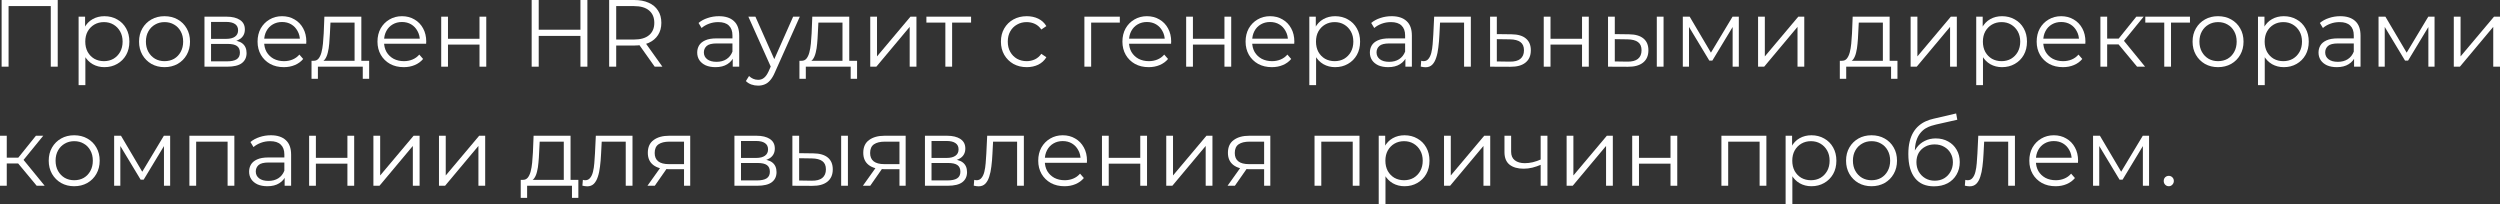 <?xml version="1.0" encoding="UTF-8"?> <svg xmlns="http://www.w3.org/2000/svg" viewBox="0 0 419.916 34.304" fill="none"><rect x="0" y="0" width="419.916" height="34.304" fill="#333333" stroke="none"/><path d="M364.282 31.28C364.047 31.28 363.845 31.195 363.675 31.024C363.515 30.854 363.435 30.645 363.435 30.4C363.435 30.144 363.515 29.936 363.675 29.776C363.845 29.616 364.047 29.536 364.282 29.536C364.517 29.536 364.715 29.616 364.875 29.776C365.045 29.936 365.132 30.144 365.132 30.4C365.132 30.645 365.045 30.854 364.875 31.024C364.715 31.195 364.517 31.28 364.282 31.28Z" fill="white"></path><path d="M351.562 31.2V22.8H352.715L356.524 29.248H356.041L359.916 22.8H360.97V31.2H359.931V24.096L360.138 24.192L356.524 30.176H356.011L352.362 24.128L352.602 24.08V31.2H351.562Z" fill="white"></path><path d="M345.271 31.28C344.396 31.28 343.629 31.098 342.969 30.736C342.307 30.362 341.789 29.856 341.417 29.216C341.042 28.565 340.857 27.824 340.857 26.992C340.857 26.16 341.032 25.424 341.384 24.784C341.747 24.144 342.237 23.642 342.857 23.28C343.486 22.906 344.189 22.72 344.969 22.72C345.759 22.72 346.456 22.901 347.063 23.264C347.683 23.616 348.168 24.117 348.52 24.768C348.873 25.408 349.048 26.149 349.048 26.992C349.048 27.045 349.043 27.104 349.033 27.168C349.033 27.221 349.033 27.28 349.033 27.344H341.719V26.496H348.423L347.976 26.832C347.976 26.224 347.843 25.685 347.576 25.216C347.321 24.736 346.968 24.362 346.521 24.096C346.071 23.829 345.554 23.696 344.969 23.696C344.391 23.696 343.874 23.829 343.416 24.096C342.957 24.362 342.599 24.736 342.344 25.216C342.089 25.696 341.959 26.245 341.959 26.864V27.04C341.959 27.68 342.099 28.245 342.377 28.736C342.664 29.216 343.059 29.594 343.559 29.872C344.071 30.138 344.654 30.272 345.304 30.272C345.816 30.272 346.291 30.181 346.728 30C347.176 29.818 347.561 29.541 347.881 29.168L348.52 29.904C348.148 30.352 347.678 30.693 347.113 30.928C346.558 31.163 345.943 31.28 345.271 31.28Z" fill="white"></path><path d="M330.027 31.184L330.107 30.208C330.182 30.218 330.252 30.234 330.314 30.256C330.389 30.266 330.454 30.272 330.507 30.272C330.849 30.272 331.119 30.144 331.321 29.888C331.536 29.632 331.696 29.29 331.801 28.864C331.909 28.437 331.984 27.957 332.026 27.424C332.069 26.88 332.106 26.336 332.139 25.792L332.284 22.8H338.442V31.2H337.308V23.456L337.595 23.792H333.019L333.291 23.44L333.164 25.872C333.131 26.597 333.071 27.291 332.986 27.952C332.911 28.613 332.789 29.194 332.619 29.696C332.459 30.197 332.234 30.592 331.946 30.88C331.659 31.157 331.291 31.296 330.841 31.296C330.714 31.296 330.582 31.285 330.442 31.264C330.314 31.243 330.177 31.216 330.027 31.184Z" fill="white"></path><path d="M324.838 31.296C324.155 31.296 323.548 31.184 323.016 30.96C322.493 30.736 322.043 30.394 321.671 29.936C321.298 29.477 321.016 28.912 320.823 28.24C320.631 27.557 320.536 26.768 320.536 25.872C320.536 25.072 320.609 24.373 320.759 23.776C320.908 23.168 321.116 22.645 321.383 22.208C321.648 21.77 321.958 21.402 322.311 21.104C322.673 20.794 323.063 20.549 323.478 20.368C323.905 20.176 324.343 20.032 324.79 19.936L328.567 19.056L328.759 20.112L325.208 20.912C324.983 20.965 324.71 21.04 324.39 21.136C324.08 21.232 323.76 21.376 323.43 21.568C323.111 21.76 322.813 22.026 322.536 22.368C322.258 22.709 322.033 23.152 321.863 23.696C321.703 24.229 321.623 24.896 321.623 25.696C321.623 25.866 321.628 26.005 321.638 26.112C321.648 26.208 321.661 26.314 321.671 26.432C321.693 26.538 321.708 26.698 321.718 26.912L321.223 26.496C321.341 25.845 321.581 25.28 321.943 24.8C322.306 24.309 322.758 23.93 323.303 23.664C323.858 23.386 324.47 23.248 325.143 23.248C325.922 23.248 326.615 23.418 327.222 23.76C327.83 24.09 328.305 24.554 328.647 25.152C328.999 25.749 329.174 26.442 329.174 27.232C329.174 28.01 328.994 28.709 328.632 29.328C328.28 29.946 327.777 30.432 327.127 30.784C326.477 31.125 325.713 31.296 324.838 31.296ZM324.968 30.352C325.565 30.352 326.092 30.218 326.55 29.952C327.01 29.674 327.367 29.301 327.622 28.832C327.89 28.362 328.022 27.834 328.022 27.248C328.022 26.672 327.89 26.16 327.622 25.712C327.367 25.264 327.01 24.912 326.55 24.656C326.092 24.389 325.56 24.256 324.95 24.256C324.353 24.256 323.825 24.384 323.368 24.64C322.908 24.885 322.546 25.232 322.278 25.68C322.023 26.128 321.896 26.645 321.896 27.232C321.896 27.818 322.023 28.346 322.278 28.816C322.546 29.285 322.908 29.658 323.368 29.936C323.835 30.213 324.37 30.352 324.968 30.352Z" fill="white"></path><path d="M314.347 31.28C313.537 31.28 312.805 31.098 312.155 30.736C311.515 30.362 311.008 29.856 310.636 29.216C310.261 28.565 310.076 27.824 310.076 26.992C310.076 26.149 310.261 25.408 310.636 24.768C311.008 24.128 311.515 23.626 312.155 23.264C312.795 22.901 313.525 22.72 314.347 22.72C315.18 22.72 315.914 22.901 316.554 23.264C317.207 23.626 317.712 24.128 318.074 24.768C318.449 25.408 318.634 26.149 318.634 26.992C318.634 27.824 318.449 28.565 318.074 29.216C317.712 29.856 317.207 30.362 316.554 30.736C315.904 31.098 315.167 31.28 314.347 31.28ZM314.347 30.272C314.955 30.272 315.495 30.138 315.962 29.872C316.432 29.594 316.799 29.21 317.067 28.72C317.344 28.218 317.482 27.642 317.482 26.992C317.482 26.33 317.344 25.754 317.067 25.264C316.799 24.773 316.432 24.394 315.962 24.128C315.495 23.85 314.96 23.712 314.362 23.712C313.765 23.712 313.233 23.85 312.763 24.128C312.293 24.394 311.92 24.773 311.643 25.264C311.365 25.754 311.228 26.33 311.228 26.992C311.228 27.642 311.365 28.218 311.643 28.72C311.92 29.21 312.293 29.594 312.763 29.872C313.233 30.138 313.76 30.272 314.347 30.272Z" fill="white"></path><path d="M304.257 31.28C303.532 31.28 302.877 31.114 302.29 30.784C301.702 30.442 301.235 29.957 300.882 29.328C300.54 28.688 300.37 27.909 300.37 26.992C300.37 26.074 300.54 25.301 300.882 24.672C301.222 24.032 301.687 23.546 302.275 23.216C302.86 22.885 303.522 22.72 304.257 22.72C305.059 22.72 305.772 22.901 306.401 23.264C307.041 23.616 307.544 24.117 307.906 24.768C308.269 25.408 308.451 26.149 308.451 26.992C308.451 27.845 308.269 28.592 307.906 29.232C307.544 29.872 307.041 30.373 306.401 30.736C305.772 31.098 305.059 31.28 304.257 31.28ZM299.923 34.304V22.8H301.01V25.328L300.897 27.008L301.057 28.704V34.304H299.923ZM304.177 30.272C304.774 30.272 305.309 30.138 305.779 29.872C306.246 29.594 306.621 29.21 306.899 28.72C307.176 28.218 307.314 27.642 307.314 26.992C307.314 26.341 307.176 25.77 306.899 25.28C306.621 24.789 306.246 24.405 305.779 24.128C305.309 23.85 304.774 23.712 304.177 23.712C303.582 23.712 303.042 23.85 302.562 24.128C302.092 24.405 301.72 24.789 301.442 25.28C301.175 25.77 301.042 26.341 301.042 26.992C301.042 27.642 301.175 28.218 301.442 28.72C301.72 29.21 302.092 29.594 302.562 29.872C303.042 30.138 303.582 30.272 304.177 30.272Z" fill="white"></path><path d="M289.14 31.2V22.8H296.693V31.2H295.556V23.488L295.846 23.792H289.99L290.277 23.488V31.2H289.14Z" fill="white"></path><path d="M274.155 31.2V22.8H275.293V26.512H280.589V22.8H281.724V31.2H280.589V27.488H275.293V31.2H274.155Z" fill="white"></path><path d="M263.14 31.2V22.8H264.277V29.472L269.894 22.8H270.901V31.2H269.764V24.512L264.165 31.2H263.14Z" fill="white"></path><path d="M258.876 27.648C258.383 27.861 257.889 28.032 257.386 28.16C256.896 28.277 256.406 28.336 255.914 28.336C254.922 28.336 254.139 28.112 253.562 27.664C252.987 27.205 252.7 26.501 252.7 25.552V22.8H253.819V25.488C253.819 26.128 254.027 26.608 254.442 26.928C254.859 27.248 255.419 27.408 256.124 27.408C256.549 27.408 256.999 27.355 257.466 27.248C257.936 27.131 258.411 26.965 258.891 26.752L258.876 27.648ZM258.778 31.2V22.8H259.916V31.2H258.778Z" fill="white"></path><path d="M242.547 31.2V22.8H243.683V29.472L249.299 22.8H250.308V31.2H249.171V24.512L243.571 31.2H242.547Z" fill="white"></path><path d="M235.914 31.28C235.189 31.28 234.533 31.114 233.946 30.784C233.36 30.442 232.89 29.957 232.538 29.328C232.197 28.688 232.026 27.909 232.026 26.992C232.026 26.074 232.197 25.301 232.538 24.672C232.88 24.032 233.344 23.546 233.93 23.216C234.517 22.885 235.178 22.72 235.914 22.72C236.714 22.72 237.429 22.901 238.058 23.264C238.698 23.616 239.2 24.117 239.562 24.768C239.925 25.408 240.106 26.149 240.106 26.992C240.106 27.845 239.925 28.592 239.562 29.232C239.2 29.872 238.698 30.373 238.058 30.736C237.429 31.098 236.714 31.28 235.914 31.28ZM231.578 34.304V22.8H232.666V25.328L232.554 27.008L232.714 28.704V34.304H231.578ZM235.834 30.272C236.432 30.272 236.965 30.138 237.434 29.872C237.904 29.594 238.277 29.21 238.554 28.72C238.832 28.218 238.97 27.642 238.97 26.992C238.97 26.341 238.832 25.77 238.554 25.28C238.277 24.789 237.904 24.405 237.434 24.128C236.965 23.85 236.432 23.712 235.834 23.712C235.237 23.712 234.698 23.85 234.218 24.128C233.749 24.405 233.376 24.789 233.098 25.28C232.832 25.77 232.698 26.341 232.698 26.992C232.698 27.642 232.832 28.218 233.098 28.72C233.376 29.21 233.749 29.594 234.218 29.872C234.698 30.138 235.237 30.272 235.834 30.272Z" fill="white"></path><path d="M220.797 31.2V22.8H228.349V31.2H227.213V23.488L227.501 23.792H221.645L221.933 23.488V31.2H220.797Z" fill="white"></path><path d="M212.33 31.2V28.176L212.538 28.416H209.69C208.613 28.416 207.77 28.181 207.162 27.712C206.554 27.243 206.25 26.56 206.25 25.664C206.25 24.704 206.576 23.989 207.226 23.52C207.877 23.04 208.746 22.8 209.834 22.8H213.37V31.2H212.33ZM206.186 31.2L208.49 27.968H209.674L207.418 31.2H206.186ZM212.33 27.84V23.456L212.538 23.792H209.866C209.088 23.792 208.479 23.941 208.042 24.24C207.616 24.538 207.402 25.024 207.402 25.696C207.402 26.944 208.197 27.568 209.786 27.568H212.538L212.33 27.84Z" fill="white"></path><path d="M195.891 31.2V22.8H197.027V29.472L202.643 22.8H203.651V31.2H202.515V24.512L196.915 31.2H195.891Z" fill="white"></path><path d="M185.094 31.2V22.8H186.23V26.512H191.526V22.8H192.662V31.2H191.526V27.488H186.23V31.2H185.094Z" fill="white"></path><path d="M178.803 31.28C177.929 31.28 177.161 31.098 176.499 30.736C175.838 30.362 175.321 29.856 174.947 29.216C174.574 28.565 174.387 27.824 174.387 26.992C174.387 26.16 174.563 25.424 174.915 24.784C175.278 24.144 175.769 23.642 176.387 23.28C177.017 22.906 177.721 22.72 178.499 22.72C179.289 22.72 179.987 22.901 180.595 23.264C181.214 23.616 181.699 24.117 182.051 24.768C182.403 25.408 182.579 26.149 182.579 26.992C182.579 27.045 182.574 27.104 182.563 27.168C182.563 27.221 182.563 27.28 182.563 27.344H175.251V26.496H181.955L181.507 26.832C181.507 26.224 181.374 25.685 181.107 25.216C180.851 24.736 180.499 24.362 180.051 24.096C179.603 23.829 179.086 23.696 178.499 23.696C177.923 23.696 177.406 23.829 176.947 24.096C176.489 24.362 176.131 24.736 175.875 25.216C175.619 25.696 175.491 26.245 175.491 26.864V27.04C175.491 27.68 175.63 28.245 175.907 28.736C176.195 29.216 176.59 29.594 177.091 29.872C177.603 30.138 178.185 30.272 178.835 30.272C179.347 30.272 179.822 30.181 180.259 30C180.707 29.818 181.091 29.541 181.411 29.168L182.051 29.904C181.678 30.352 181.209 30.693 180.643 30.928C180.089 31.163 179.475 31.28 178.803 31.28Z" fill="white"></path><path d="M163.558 31.184L163.638 30.208C163.712 30.218 163.782 30.234 163.846 30.256C163.92 30.266 163.984 30.272 164.038 30.272C164.379 30.272 164.651 30.144 164.854 29.888C165.067 29.632 165.227 29.29 165.334 28.864C165.44 28.437 165.515 27.957 165.558 27.424C165.6 26.88 165.638 26.336 165.67 25.792L165.814 22.8H171.974V31.2H170.838V23.456L171.126 23.792H166.55L166.822 23.44L166.694 25.872C166.662 26.597 166.603 27.291 166.518 27.952C166.443 28.613 166.32 29.194 166.15 29.696C165.99 30.197 165.766 30.592 165.478 30.88C165.19 31.157 164.822 31.296 164.374 31.296C164.246 31.296 164.112 31.285 163.974 31.264C163.846 31.243 163.707 31.216 163.558 31.184Z" fill="white"></path><path d="M155.36 31.2V22.8H159.072C160.021 22.8 160.767 22.981 161.312 23.344C161.866 23.706 162.143 24.24 162.143 24.944C162.143 25.626 161.882 26.155 161.36 26.528C160.837 26.89 160.149 27.072 159.295 27.072L159.519 26.736C160.522 26.736 161.258 26.922 161.727 27.296C162.197 27.669 162.431 28.208 162.431 28.912C162.431 29.637 162.165 30.202 161.632 30.608C161.109 31.003 160.293 31.2 159.183 31.2H155.36ZM156.464 30.304H159.136C159.85 30.304 160.389 30.192 160.751 29.968C161.125 29.733 161.312 29.36 161.312 28.848C161.312 28.336 161.146 27.962 160.815 27.728C160.485 27.493 159.962 27.376 159.247 27.376H156.464V30.304ZM156.464 26.528H158.992C159.642 26.528 160.138 26.405 160.479 26.16C160.831 25.915 161.007 25.557 161.007 25.088C161.007 24.618 160.831 24.266 160.479 24.032C160.138 23.797 159.642 23.68 158.992 23.68H156.464V26.528Z" fill="white"></path><path d="M151.08 31.2V28.176L151.288 28.416H148.44C147.363 28.416 146.52 28.181 145.912 27.712C145.304 27.243 145 26.56 145 25.664C145 24.704 145.326 23.989 145.976 23.52C146.627 23.04 147.496 22.8 148.584 22.8H152.12V31.2H151.08ZM144.936 31.2L147.24 27.968H148.424L146.168 31.2H144.936ZM151.08 27.84V23.456L151.288 23.792H148.616C147.838 23.792 147.229 23.941 146.792 24.24C146.366 24.538 146.152 25.024 146.152 25.696C146.152 26.944 146.947 27.568 148.536 27.568H151.288L151.08 27.84Z" fill="white"></path><path d="M141.286 31.2V22.8H142.422V31.2H141.286ZM136.63 25.76C137.686 25.771 138.491 26.005 139.046 26.464C139.6 26.922 139.878 27.584 139.878 28.448C139.878 29.344 139.579 30.032 138.982 30.512C138.384 30.992 137.531 31.227 136.422 31.216L133.094 31.2V22.8H134.23V25.728L136.63 25.76ZM136.342 30.352C137.131 30.362 137.723 30.208 138.118 29.888C138.523 29.557 138.726 29.077 138.726 28.448C138.726 27.818 138.529 27.36 138.134 27.072C137.739 26.773 137.142 26.618 136.342 26.608L134.23 26.576V30.32L136.342 30.352Z" fill="white"></path><path d="M123.359 31.2V22.8H127.071C128.021 22.8 128.767 22.981 129.311 23.344C129.866 23.706 130.144 24.24 130.144 24.944C130.144 25.626 129.882 26.155 129.359 26.528C128.837 26.89 128.149 27.072 127.295 27.072L127.52 26.736C128.522 26.736 129.258 26.922 129.727 27.296C130.197 27.669 130.431 28.208 130.431 28.912C130.431 29.637 130.165 30.202 129.631 30.608C129.109 31.003 128.293 31.2 127.183 31.2H123.359ZM124.463 30.304H127.135C127.85 30.304 128.389 30.192 128.751 29.968C129.125 29.733 129.311 29.36 129.311 28.848C129.311 28.336 129.146 27.962 128.816 27.728C128.485 27.493 127.962 27.376 127.247 27.376H124.463V30.304ZM124.463 26.528H126.991C127.642 26.528 128.138 26.405 128.479 26.16C128.832 25.915 129.008 25.557 129.008 25.088C129.008 24.618 128.832 24.266 128.479 24.032C128.138 23.797 127.642 23.68 126.991 23.68H124.463V26.528Z" fill="white"></path><path d="M114.893 31.2V28.176L115.101 28.416H112.253C111.175 28.416 110.332 28.181 109.725 27.712C109.116 27.243 108.813 26.56 108.813 25.664C108.813 24.704 109.138 23.989 109.789 23.52C110.439 23.04 111.309 22.8 112.397 22.8H115.933V31.2H114.893ZM108.749 31.2L111.053 27.968H112.237L109.981 31.2H108.749ZM114.893 27.84V23.456L115.101 23.792H112.429C111.65 23.792 111.042 23.941 110.605 24.24C110.178 24.538 109.965 25.024 109.965 25.696C109.965 26.944 110.759 27.568 112.349 27.568H115.101L114.893 27.84Z" fill="white"></path><path d="M97.823 31.184L97.903 30.208C97.978 30.218 98.047 30.234 98.111 30.256C98.186 30.266 98.25 30.272 98.303 30.272C98.645 30.272 98.917 30.144 99.119 29.888C99.333 29.632 99.493 29.29 99.599 28.864C99.706 28.437 99.781 27.957 99.823 27.424C99.866 26.88 99.903 26.336 99.935 25.792L100.079 22.8H106.239V31.2H105.103V23.456L105.391 23.792H100.815L101.087 23.44L100.959 25.872C100.927 26.597 100.869 27.291 100.783 27.952C100.709 28.613 100.586 29.194 100.415 29.696C100.255 30.197 100.031 30.592 99.743 30.88C99.455 31.157 99.087 31.296 98.639 31.296C98.511 31.296 98.378 31.285 98.239 31.264C98.111 31.243 97.973 31.216 97.823 31.184Z" fill="white"></path><path d="M94.697 30.656V23.792H90.649L90.553 25.664C90.532 26.229 90.495 26.784 90.441 27.328C90.399 27.872 90.319 28.373 90.201 28.832C90.095 29.28 89.94 29.648 89.737 29.936C89.535 30.213 89.273 30.373 88.954 30.416L87.817 30.208C88.148 30.218 88.42 30.101 88.633 29.856C88.847 29.6 89.012 29.253 89.129 28.816C89.247 28.379 89.332 27.882 89.385 27.328C89.439 26.762 89.481 26.187 89.513 25.6L89.625 22.8H95.833V30.656H94.697ZM87.465 33.232V30.208H97.145V33.232H96.073V31.2H88.537V33.232H87.465Z" fill="white"></path><path d="M73.734 31.2V22.8H74.87V29.472L80.486 22.8H81.494V31.2H80.358V24.512L74.758 31.2H73.734Z" fill="white"></path><path d="M62.719 31.2V22.8H63.855V29.472L69.471 22.8H70.479V31.2H69.343V24.512L63.743 31.2H62.719Z" fill="white"></path><path d="M51.922 31.2V22.8H53.058V26.512H58.354V22.8H59.49V31.2H58.354V27.488H53.058V31.2H51.922Z" fill="white"></path><path d="M47.81 31.2V29.344L47.762 29.04V25.936C47.762 25.221 47.559 24.672 47.154 24.288C46.759 23.904 46.167 23.712 45.378 23.712C44.834 23.712 44.316 23.802 43.826 23.984C43.335 24.165 42.919 24.405 42.578 24.704L42.066 23.856C42.493 23.493 43.004 23.216 43.602 23.024C44.199 22.821 44.829 22.72 45.49 22.72C46.578 22.72 47.415 22.992 48.002 23.536C48.599 24.069 48.898 24.885 48.898 25.984V31.2H47.81ZM44.914 31.28C44.284 31.28 43.735 31.179 43.266 30.976C42.807 30.762 42.455 30.474 42.21 30.112C41.964 29.738 41.842 29.312 41.842 28.832C41.842 28.394 41.943 28 42.146 27.648C42.359 27.285 42.7 26.997 43.17 26.784C43.65 26.56 44.29 26.448 45.09 26.448H47.986V27.296H45.122C44.311 27.296 43.746 27.44 43.426 27.728C43.116 28.016 42.962 28.373 42.962 28.8C42.962 29.28 43.148 29.664 43.522 29.952C43.895 30.24 44.418 30.384 45.09 30.384C45.73 30.384 46.279 30.24 46.738 29.952C47.207 29.653 47.549 29.226 47.762 28.672L48.018 29.456C47.804 30.011 47.431 30.453 46.898 30.784C46.375 31.114 45.714 31.28 44.914 31.28Z" fill="white"></path><path d="M31.812 31.2V22.8H39.364V31.2H38.229V23.488L38.517 23.792H32.66L32.948 23.488V31.2H31.812Z" fill="white"></path><path d="M19.172 31.2V22.8H20.324L24.132 29.248H23.652L27.524 22.8H28.58V31.2H27.54V24.096L27.748 24.192L24.132 30.176H23.62L19.972 24.128L20.212 24.08V31.2H19.172Z" fill="white"></path><path d="M12.456 31.28C11.645 31.28 10.915 31.098 10.264 30.736C9.624 30.362 9.117 29.856 8.744 29.216C8.371 28.565 8.184 27.824 8.184 26.992C8.184 26.149 8.371 25.408 8.744 24.768C9.117 24.128 9.624 23.626 10.264 23.264C10.904 22.901 11.635 22.72 12.456 22.72C13.288 22.72 14.024 22.901 14.664 23.264C15.315 23.626 15.821 24.128 16.184 24.768C16.557 25.408 16.744 26.149 16.744 26.992C16.744 27.824 16.557 28.565 16.184 29.216C15.821 29.856 15.315 30.362 14.664 30.736C14.013 31.098 13.277 31.28 12.456 31.28ZM12.456 30.272C13.064 30.272 13.603 30.138 14.072 29.872C14.541 29.594 14.909 29.21 15.176 28.72C15.453 28.218 15.592 27.642 15.592 26.992C15.592 26.33 15.453 25.754 15.176 25.264C14.909 24.773 14.541 24.394 14.072 24.128C13.603 23.85 13.069 23.712 12.472 23.712C11.875 23.712 11.341 23.85 10.872 24.128C10.403 24.394 10.029 24.773 9.752 25.264C9.475 25.754 9.336 26.33 9.336 26.992C9.336 27.642 9.475 28.218 9.752 28.72C10.029 29.21 10.403 29.594 10.872 29.872C11.341 30.138 11.869 30.272 12.456 30.272Z" fill="white"></path><path d="M6.16 31.2L2.704 27.04L3.648 26.48L7.504 31.2H6.16ZM0 31.2V22.8H1.136V31.2H0ZM0.784 27.456V26.48H3.488V27.456H0.784ZM3.744 27.12L2.688 26.96L6.032 22.8H7.264L3.744 27.12Z" fill="white"></path><path d="M412.155 11.2V2.8H413.293V9.472L418.909 2.8H419.916V11.2H418.781V4.512L413.18 11.2H412.155Z" fill="white"></path><path d="M399.515 11.2V2.8H400.668L404.477 9.248H403.997L407.869 2.8H408.923V11.2H407.884V4.096L408.091 4.192L404.477 10.176H403.964L400.315 4.128L400.555 4.08V11.2H399.515Z" fill="white"></path><path d="M395.404 11.2V9.344L395.356 9.04V5.936C395.356 5.221 395.154 4.672 394.749 4.288C394.354 3.904 393.761 3.712 392.972 3.712C392.427 3.712 391.909 3.802 391.419 3.984C390.93 4.165 390.512 4.405 390.172 4.704L389.66 3.856C390.087 3.493 390.6 3.216 391.197 3.024C391.792 2.821 392.422 2.72 393.084 2.72C394.171 2.72 395.009 2.992 395.596 3.536C396.193 4.069 396.491 4.885 396.491 5.984V11.2H395.404ZM392.507 11.28C391.879 11.28 391.329 11.178 390.86 10.976C390.402 10.762 390.05 10.474 389.805 10.112C389.557 9.738 389.435 9.312 389.435 8.832C389.435 8.394 389.537 8 389.74 7.648C389.952 7.285 390.295 6.997 390.765 6.784C391.244 6.56 391.884 6.448 392.684 6.448H395.579V7.296H392.717C391.904 7.296 391.339 7.44 391.019 7.728C390.71 8.016 390.555 8.373 390.555 8.8C390.555 9.28 390.742 9.664 391.117 9.952C391.489 10.24 392.012 10.384 392.684 10.384C393.324 10.384 393.874 10.24 394.331 9.952C394.801 9.653 395.141 9.226 395.356 8.672L395.611 9.456C395.399 10.01 395.026 10.453 394.491 10.784C393.969 11.114 393.307 11.28 392.507 11.28Z" fill="white"></path><path d="M383.601 11.28C382.876 11.28 382.221 11.114 381.634 10.784C381.046 10.442 380.577 9.957 380.227 9.328C379.884 8.688 379.714 7.909 379.714 6.992C379.714 6.074 379.884 5.301 380.227 4.672C380.567 4.032 381.031 3.546 381.619 3.216C382.204 2.885 382.866 2.72 383.601 2.72C384.401 2.72 385.116 2.901 385.746 3.264C386.385 3.616 386.888 4.117 387.25 4.768C387.613 5.408 387.793 6.149 387.793 6.992C387.793 7.845 387.613 8.592 387.25 9.232C386.888 9.872 386.385 10.373 385.746 10.736C385.116 11.098 384.401 11.28 383.601 11.28ZM379.267 14.304V2.8H380.354V5.328L380.242 7.008L380.402 8.704V14.304H379.267ZM383.521 10.272C384.118 10.272 384.653 10.138 385.121 9.872C385.591 9.594 385.966 9.21 386.243 8.72C386.52 8.218 386.658 7.642 386.658 6.992C386.658 6.341 386.52 5.77 386.243 5.28C385.966 4.789 385.591 4.405 385.121 4.128C384.653 3.85 384.118 3.712 383.521 3.712C382.924 3.712 382.386 3.85 381.906 4.128C381.436 4.405 381.064 4.789 380.787 5.28C380.519 5.77 380.387 6.341 380.387 6.992C380.387 7.642 380.519 8.218 380.787 8.72C381.064 9.21 381.436 9.594 381.906 9.872C382.386 10.138 382.924 10.272 383.521 10.272Z" fill="white"></path><path d="M372.551 11.28C371.738 11.28 371.008 11.098 370.359 10.736C369.719 10.362 369.211 9.856 368.839 9.216C368.464 8.565 368.279 7.824 368.279 6.992C368.279 6.149 368.464 5.408 368.839 4.768C369.211 4.128 369.719 3.626 370.359 3.264C370.998 2.901 371.728 2.72 372.551 2.72C373.383 2.72 374.118 2.901 374.758 3.264C375.408 3.626 375.915 4.128 376.277 4.768C376.652 5.408 376.837 6.149 376.837 6.992C376.837 7.824 376.652 8.565 376.277 9.216C375.915 9.856 375.408 10.362 374.758 10.736C374.108 11.098 373.371 11.28 372.551 11.28ZM372.551 10.272C373.158 10.272 373.695 10.138 374.165 9.872C374.635 9.594 375.003 9.21 375.27 8.72C375.548 8.218 375.685 7.642 375.685 6.992C375.685 6.33 375.548 5.754 375.27 5.264C375.003 4.773 374.635 4.394 374.165 4.128C373.695 3.85 373.163 3.712 372.566 3.712C371.968 3.712 371.436 3.85 370.966 4.128C370.496 4.394 370.124 4.773 369.846 5.264C369.569 5.754 369.429 6.33 369.429 6.992C369.429 7.642 369.569 8.218 369.846 8.72C370.124 9.21 370.496 9.594 370.966 9.872C371.436 10.138 371.963 10.272 372.551 10.272Z" fill="white"></path><path d="M363.522 11.2V3.488L363.81 3.792H360.338V2.8H367.842V3.792H364.37L364.657 3.488V11.2H363.522Z" fill="white"></path><path d="M358.956 11.2L355.502 7.04L356.444 6.48L360.301 11.2H358.956ZM352.797 11.2V2.8H353.932V11.2H352.797ZM353.582 7.456V6.48H356.284V7.456H353.582ZM356.541 7.12L355.484 6.96L358.828 2.8H360.061L356.541 7.12Z" fill="white"></path><path d="M346.506 11.28C345.631 11.28 344.864 11.098 344.201 10.736C343.541 10.362 343.024 9.856 342.652 9.216C342.277 8.565 342.092 7.824 342.092 6.992C342.092 6.16 342.267 5.424 342.619 4.784C342.982 4.144 343.471 3.642 344.091 3.28C344.719 2.906 345.424 2.72 346.203 2.72C346.991 2.72 347.691 2.901 348.298 3.264C348.918 3.616 349.403 4.117 349.755 4.768C350.108 5.408 350.283 6.149 350.283 6.992C350.283 7.045 350.278 7.104 350.268 7.168C350.268 7.221 350.268 7.28 350.268 7.344H342.954V6.496H349.658L349.21 6.832C349.21 6.224 349.078 5.685 348.81 5.216C348.555 4.736 348.203 4.362 347.756 4.096C347.306 3.829 346.788 3.696 346.203 3.696C345.626 3.696 345.109 3.829 344.651 4.096C344.191 4.362 343.834 4.736 343.579 5.216C343.322 5.696 343.194 6.245 343.194 6.864V7.04C343.194 7.68 343.334 8.245 343.611 8.736C343.899 9.216 344.294 9.594 344.794 9.872C345.306 10.138 345.888 10.272 346.538 10.272C347.051 10.272 347.526 10.181 347.963 10C348.41 9.818 348.795 9.541 349.115 9.168L349.755 9.904C349.38 10.352 348.913 10.693 348.346 10.928C347.791 11.162 347.178 11.28 346.506 11.28Z" fill="white"></path><path d="M336.273 11.28C335.548 11.28 334.893 11.114 334.306 10.784C333.718 10.442 333.249 9.957 332.899 9.328C332.556 8.688 332.386 7.909 332.386 6.992C332.386 6.074 332.556 5.301 332.899 4.672C333.239 4.032 333.703 3.546 334.291 3.216C334.876 2.885 335.538 2.72 336.273 2.72C337.073 2.72 337.788 2.901 338.417 3.264C339.057 3.616 339.56 4.117 339.922 4.768C340.285 5.408 340.465 6.149 340.465 6.992C340.465 7.845 340.285 8.592 339.922 9.232C339.56 9.872 339.057 10.373 338.417 10.736C337.788 11.098 337.073 11.28 336.273 11.28ZM331.939 14.304V2.8H333.026V5.328L332.914 7.008L333.074 8.704V14.304H331.939ZM336.193 10.272C336.79 10.272 337.325 10.138 337.793 9.872C338.263 9.594 338.637 9.21 338.915 8.72C339.19 8.218 339.33 7.642 339.33 6.992C339.33 6.341 339.19 5.77 338.915 5.28C338.637 4.789 338.263 4.405 337.793 4.128C337.325 3.85 336.79 3.712 336.193 3.712C335.596 3.712 335.058 3.85 334.578 4.128C334.108 4.405 333.736 4.789 333.458 5.28C333.191 5.77 333.059 6.341 333.059 6.992C333.059 7.642 333.191 8.218 333.458 8.72C333.736 9.21 334.108 9.594 334.578 9.872C335.058 10.138 335.596 10.272 336.193 10.272Z" fill="white"></path><path d="M320.921 11.2V2.8H322.058V9.472L327.675 2.8H328.682V11.2H327.547V4.512L321.946 11.2H320.921Z" fill="white"></path><path d="M316.259 10.656V3.792H312.213L312.115 5.664C312.095 6.229 312.058 6.784 312.003 7.328C311.96 7.872 311.88 8.373 311.763 8.832C311.658 9.28 311.503 9.648 311.3 9.936C311.098 10.213 310.835 10.373 310.516 10.416L309.381 10.208C309.711 10.218 309.983 10.101 310.196 9.856C310.408 9.6 310.576 9.253 310.693 8.816C310.81 8.378 310.895 7.882 310.948 7.328C311 6.762 311.043 6.186 311.075 5.6L311.188 2.8H317.397V10.656H316.259ZM309.028 13.232V10.208H318.709V13.232H317.637V11.2H310.101V13.232H309.028Z" fill="white"></path><path d="M295.296 11.2V2.8H296.433V9.472L302.05 2.8H303.057V11.2H301.922V4.512L296.321 11.2H295.296Z" fill="white"></path><path d="M282.656 11.2V2.8H283.808L287.618 9.248H287.135L291.009 2.8H292.064V11.2H291.024V4.096L291.232 4.192L287.618 10.176H287.105L283.456 4.128L283.696 4.08V11.2H282.656Z" fill="white"></path><path d="M278.287 11.2V2.8H279.422V11.2H278.287ZM273.63 5.76C274.685 5.77 275.49 6.005 276.045 6.464C276.6 6.922 276.877 7.584 276.877 8.448C276.877 9.344 276.58 10.032 275.982 10.512C275.385 10.992 274.53 11.226 273.423 11.216L270.094 11.2V2.8H271.231V5.728L273.63 5.76ZM273.343 10.352C274.13 10.362 274.723 10.208 275.118 9.888C275.523 9.557 275.725 9.077 275.725 8.448C275.725 7.818 275.528 7.36 275.135 7.072C274.74 6.773 274.143 6.618 273.343 6.608L271.231 6.576V10.32L273.343 10.352Z" fill="white"></path><path d="M259.296 11.2V2.8H260.433V6.512H265.729V2.8H266.864V11.2H265.729V7.488H260.433V11.2H259.296Z" fill="white"></path><path d="M253.897 5.76C254.954 5.77 255.754 6.005 256.296 6.464C256.851 6.922 257.129 7.584 257.129 8.448C257.129 9.344 256.831 10.032 256.234 10.512C255.647 10.992 254.794 11.226 253.674 11.216L250.283 11.2V2.8H251.417V5.728L253.897 5.76ZM253.609 10.352C254.389 10.362 254.974 10.208 255.369 9.888C255.774 9.557 255.976 9.077 255.976 8.448C255.976 7.818 255.779 7.36 255.387 7.072C254.992 6.773 254.399 6.618 253.609 6.608L251.417 6.576V10.32L253.609 10.352Z" fill="white"></path><path d="M238.636 11.184L238.716 10.208C238.791 10.218 238.86 10.234 238.924 10.256C238.999 10.266 239.063 10.272 239.116 10.272C239.457 10.272 239.729 10.144 239.932 9.888C240.145 9.632 240.305 9.29 240.412 8.864C240.519 8.437 240.593 7.957 240.636 7.424C240.678 6.88 240.716 6.336 240.748 5.792L240.892 2.8H247.052V11.2H245.916V3.456L246.204 3.792H241.628L241.9 3.44L241.772 5.872C241.74 6.597 241.681 7.29 241.596 7.952C241.521 8.613 241.399 9.194 241.228 9.696C241.068 10.197 240.844 10.592 240.556 10.88C240.268 11.157 239.9 11.296 239.452 11.296C239.324 11.296 239.191 11.285 239.052 11.264C238.924 11.242 238.785 11.216 238.636 11.184Z" fill="white"></path><path d="M236.06 11.2V9.344L236.012 9.04V5.936C236.012 5.221 235.809 4.672 235.404 4.288C235.009 3.904 234.417 3.712 233.628 3.712C233.084 3.712 232.567 3.802 232.076 3.984C231.585 4.165 231.169 4.405 230.828 4.704L230.316 3.856C230.742 3.493 231.255 3.216 231.852 3.024C232.449 2.821 233.079 2.72 233.74 2.72C234.828 2.72 235.665 2.992 236.252 3.536C236.849 4.069 237.148 4.885 237.148 5.984V11.2H236.06ZM233.164 11.28C232.535 11.28 231.985 11.178 231.516 10.976C231.057 10.762 230.705 10.474 230.46 10.112C230.215 9.738 230.092 9.312 230.092 8.832C230.092 8.394 230.193 8 230.396 7.648C230.609 7.285 230.951 6.997 231.42 6.784C231.9 6.56 232.54 6.448 233.34 6.448H236.236V7.296H233.372C232.561 7.296 231.996 7.44 231.676 7.728C231.367 8.016 231.212 8.373 231.212 8.8C231.212 9.28 231.399 9.664 231.772 9.952C232.145 10.24 232.668 10.384 233.34 10.384C233.98 10.384 234.529 10.24 234.988 9.952C235.457 9.653 235.798 9.226 236.012 8.672L236.268 9.456C236.055 10.01 235.681 10.453 235.148 10.784C234.625 11.114 233.964 11.28 233.164 11.28Z" fill="white"></path><path d="M224.258 11.28C223.533 11.28 222.877 11.114 222.29 10.784C221.703 10.442 221.234 9.957 220.882 9.328C220.541 8.688 220.37 7.909 220.37 6.992C220.37 6.074 220.541 5.301 220.882 4.672C221.223 4.032 221.687 3.546 222.274 3.216C222.861 2.885 223.522 2.72 224.258 2.72C225.058 2.72 225.773 2.901 226.402 3.264C227.042 3.616 227.543 4.117 227.906 4.768C228.269 5.408 228.45 6.149 228.45 6.992C228.45 7.845 228.269 8.592 227.906 9.232C227.543 9.872 227.042 10.373 226.402 10.736C225.773 11.098 225.058 11.28 224.258 11.28ZM219.922 14.304V2.8H221.01V5.328L220.898 7.008L221.058 8.704V14.304H219.922ZM224.178 10.272C224.775 10.272 225.309 10.138 225.778 9.872C226.247 9.594 226.621 9.21 226.898 8.72C227.175 8.218 227.314 7.642 227.314 6.992C227.314 6.341 227.175 5.77 226.898 5.28C226.621 4.789 226.247 4.405 225.778 4.128C225.309 3.85 224.775 3.712 224.178 3.712C223.581 3.712 223.042 3.85 222.562 4.128C222.093 4.405 221.719 4.789 221.442 5.28C221.175 5.77 221.042 6.341 221.042 6.992C221.042 7.642 221.175 8.218 221.442 8.72C221.719 9.21 222.093 9.594 222.562 9.872C223.042 10.138 223.581 10.272 224.178 10.272Z" fill="white"></path><path d="M213.631 11.28C212.757 11.28 211.989 11.098 211.327 10.736C210.666 10.362 210.149 9.856 209.775 9.216C209.402 8.565 209.216 7.824 209.216 6.992C209.216 6.16 209.391 5.424 209.743 4.784C210.106 4.144 210.597 3.642 211.215 3.28C211.845 2.906 212.549 2.72 213.327 2.72C214.117 2.72 214.815 2.901 215.424 3.264C216.042 3.616 216.528 4.117 216.879 4.768C217.231 5.408 217.407 6.149 217.407 6.992C217.407 7.045 217.402 7.104 217.391 7.168C217.391 7.221 217.391 7.28 217.391 7.344H210.079V6.496H216.784L216.335 6.832C216.335 6.224 216.202 5.685 215.935 5.216C215.679 4.736 215.328 4.362 214.879 4.096C214.431 3.829 213.914 3.696 213.327 3.696C212.752 3.696 212.234 3.829 211.776 4.096C211.317 4.362 210.959 4.736 210.703 5.216C210.448 5.696 210.32 6.245 210.32 6.864V7.04C210.32 7.68 210.458 8.245 210.735 8.736C211.023 9.216 211.418 9.594 211.919 9.872C212.431 10.138 213.013 10.272 213.663 10.272C214.176 10.272 214.65 10.181 215.087 10C215.536 9.818 215.919 9.541 216.239 9.168L216.879 9.904C216.506 10.352 216.037 10.693 215.472 10.928C214.917 11.162 214.303 11.28 213.631 11.28Z" fill="white"></path><path d="M199.235 11.2V2.8H200.371V6.512H205.666V2.8H206.802V11.2H205.666V7.488H200.371V11.2H199.235Z" fill="white"></path><path d="M192.944 11.28C192.069 11.28 191.301 11.098 190.64 10.736C189.979 10.362 189.461 9.856 189.088 9.216C188.715 8.565 188.528 7.824 188.528 6.992C188.528 6.16 188.704 5.424 189.056 4.784C189.419 4.144 189.909 3.642 190.528 3.28C191.157 2.906 191.861 2.72 192.64 2.72C193.429 2.72 194.128 2.901 194.736 3.264C195.355 3.616 195.84 4.117 196.192 4.768C196.544 5.408 196.72 6.149 196.72 6.992C196.72 7.045 196.715 7.104 196.704 7.168C196.704 7.221 196.704 7.28 196.704 7.344H189.392V6.496H196.096L195.648 6.832C195.648 6.224 195.514 5.685 195.248 5.216C194.992 4.736 194.64 4.362 194.192 4.096C193.744 3.829 193.227 3.696 192.64 3.696C192.064 3.696 191.547 3.829 191.088 4.096C190.629 4.362 190.272 4.736 190.016 5.216C189.76 5.696 189.632 6.245 189.632 6.864V7.04C189.632 7.68 189.771 8.245 190.048 8.736C190.336 9.216 190.731 9.594 191.232 9.872C191.744 10.138 192.325 10.272 192.976 10.272C193.488 10.272 193.963 10.181 194.4 10C194.848 9.818 195.232 9.541 195.552 9.168L196.192 9.904C195.819 10.352 195.349 10.693 194.784 10.928C194.229 11.162 193.616 11.28 192.944 11.28Z" fill="white"></path><path d="M182.141 11.2V2.8H188.093V3.792H182.989L183.277 3.504V11.2H182.141Z" fill="white"></path><path d="M172.458 11.28C171.626 11.28 170.879 11.098 170.218 10.736C169.567 10.362 169.055 9.856 168.682 9.216C168.308 8.565 168.122 7.824 168.122 6.992C168.122 6.149 168.308 5.408 168.682 4.768C169.055 4.128 169.567 3.626 170.218 3.264C170.879 2.901 171.626 2.72 172.458 2.72C173.172 2.72 173.818 2.858 174.394 3.136C174.97 3.413 175.423 3.829 175.754 4.384L174.906 4.96C174.618 4.533 174.26 4.218 173.834 4.016C173.407 3.813 172.943 3.712 172.442 3.712C171.844 3.712 171.306 3.85 170.826 4.128C170.346 4.394 169.967 4.773 169.69 5.264C169.412 5.754 169.274 6.33 169.274 6.992C169.274 7.653 169.412 8.229 169.69 8.72C169.967 9.21 170.346 9.594 170.826 9.872C171.306 10.138 171.844 10.272 172.442 10.272C172.943 10.272 173.407 10.17 173.834 9.968C174.26 9.765 174.618 9.456 174.906 9.04L175.754 9.616C175.423 10.16 174.97 10.576 174.394 10.864C173.818 11.141 173.172 11.28 172.458 11.28Z" fill="white"></path><path d="M158.788 11.2V3.488L159.076 3.792H155.604V2.8H163.108V3.792H159.636L159.924 3.488V11.2H158.788Z" fill="white"></path><path d="M146.172 11.2V2.8H147.308V9.472L152.924 2.8H153.932V11.2H152.796V4.512L147.196 11.2H146.172Z" fill="white"></path><path d="M141.51 10.656V3.792H137.462L137.366 5.664C137.345 6.229 137.307 6.784 137.254 7.328C137.211 7.872 137.131 8.373 137.014 8.832C136.907 9.28 136.752 9.648 136.55 9.936C136.347 10.213 136.086 10.373 135.766 10.416L134.63 10.208C134.961 10.218 135.233 10.101 135.446 9.856C135.659 9.6 135.825 9.253 135.942 8.816C136.059 8.378 136.145 7.882 136.198 7.328C136.251 6.762 136.294 6.186 136.326 5.6L136.438 2.8H142.646V10.656H141.51ZM134.278 13.232V10.208H143.958V13.232H142.886V11.2H135.35V13.232H134.278Z" fill="white"></path><path d="M127.332 14.384C126.937 14.384 126.559 14.32 126.196 14.192C125.844 14.064 125.54 13.872 125.284 13.616L125.812 12.768C126.025 12.97 126.254 13.125 126.5 13.232C126.756 13.349 127.038 13.408 127.348 13.408C127.721 13.408 128.041 13.301 128.308 13.088C128.585 12.885 128.847 12.522 129.092 12L129.636 10.768L129.764 10.592L133.22 2.8H134.34L130.132 12.208C129.897 12.752 129.636 13.184 129.348 13.504C129.071 13.824 128.766 14.048 128.436 14.176C128.105 14.314 127.737 14.384 127.332 14.384ZM129.572 11.44L125.7 2.8H126.884L130.308 10.512L129.572 11.44Z" fill="white"></path><path d="M123.075 11.2V9.344L123.027 9.04V5.936C123.027 5.221 122.825 4.672 122.42 4.288C122.025 3.904 121.433 3.712 120.643 3.712C120.1 3.712 119.582 3.802 119.091 3.984C118.601 4.165 118.185 4.405 117.843 4.704L117.332 3.856C117.758 3.493 118.27 3.216 118.868 3.024C119.465 2.821 120.094 2.72 120.755 2.72C121.843 2.72 122.681 2.992 123.267 3.536C123.865 4.069 124.163 4.885 124.163 5.984V11.2H123.075ZM120.18 11.28C119.55 11.28 119.001 11.178 118.532 10.976C118.073 10.762 117.721 10.474 117.476 10.112C117.23 9.738 117.107 9.312 117.107 8.832C117.107 8.394 117.209 8 117.412 7.648C117.625 7.285 117.966 6.997 118.435 6.784C118.916 6.56 119.555 6.448 120.355 6.448H123.251V7.296H120.387C119.577 7.296 119.012 7.44 118.692 7.728C118.382 8.016 118.227 8.373 118.227 8.8C118.227 9.28 118.414 9.664 118.788 9.952C119.161 10.24 119.683 10.384 120.355 10.384C120.995 10.384 121.545 10.24 122.003 9.952C122.473 9.653 122.814 9.226 123.027 8.672L123.283 9.456C123.07 10.01 122.697 10.453 122.163 10.784C121.641 11.114 120.979 11.28 120.18 11.28Z" fill="white"></path><path d="M102.317 11.2V0H106.51C107.459 0 108.275 0.155 108.958 0.464C109.64 0.763 110.163 1.2 110.525 1.776C110.899 2.341 111.085 3.029 111.085 3.84C111.085 4.629 110.899 5.312 110.525 5.888C110.163 6.453 109.64 6.891 108.958 7.2C108.275 7.499 107.459 7.648 106.51 7.648H102.973L103.501 7.104V11.2H102.317ZM109.966 11.2L107.085 7.136H108.365L111.262 11.2H109.966ZM103.501 7.2L102.973 6.64H106.478C107.598 6.64 108.445 6.395 109.022 5.904C109.608 5.413 109.901 4.725 109.901 3.84C109.901 2.944 109.608 2.251 109.022 1.76C108.445 1.269 107.598 1.024 106.478 1.024H102.973L103.501 0.464V7.2Z" fill="white"></path><path d="M97.494 0H98.662V11.2H97.494V0ZM90.486 11.2H89.302V0H90.486V11.2ZM97.606 6.032H90.358V4.992H97.606V6.032Z" fill="white"></path><path d="M74.109 11.2V2.8H75.245V6.512H80.541V2.8H81.677V11.2H80.541V7.488H75.245V11.2H74.109Z" fill="white"></path><path d="M67.819 11.28C66.944 11.28 66.176 11.098 65.515 10.736C64.854 10.362 64.336 9.856 63.963 9.216C63.59 8.565 63.403 7.824 63.403 6.992C63.403 6.16 63.579 5.424 63.931 4.784C64.293 4.144 64.784 3.642 65.403 3.28C66.032 2.906 66.736 2.72 67.515 2.72C68.304 2.72 69.003 2.901 69.611 3.264C70.229 3.616 70.715 4.117 71.067 4.768C71.419 5.408 71.595 6.149 71.595 6.992C71.595 7.045 71.589 7.104 71.579 7.168C71.579 7.221 71.579 7.28 71.579 7.344H64.267V6.496H70.971L70.523 6.832C70.523 6.224 70.389 5.685 70.123 5.216C69.867 4.736 69.515 4.362 69.067 4.096C68.619 3.829 68.101 3.696 67.515 3.696C66.939 3.696 66.421 3.829 65.963 4.096C65.504 4.362 65.147 4.736 64.891 5.216C64.635 5.696 64.507 6.245 64.507 6.864V7.04C64.507 7.68 64.646 8.245 64.923 8.736C65.211 9.216 65.605 9.594 66.107 9.872C66.619 10.138 67.2 10.272 67.851 10.272C68.363 10.272 68.838 10.181 69.275 10C69.723 9.818 70.107 9.541 70.427 9.168L71.067 9.904C70.694 10.352 70.224 10.693 69.659 10.928C69.104 11.162 68.491 11.28 67.819 11.28Z" fill="white"></path><path d="M59.557 10.656V3.792H55.509L55.413 5.664C55.391 6.229 55.354 6.784 55.301 7.328C55.258 7.872 55.178 8.373 55.061 8.832C54.954 9.28 54.799 9.648 54.597 9.936C54.394 10.213 54.133 10.373 53.813 10.416L52.677 10.208C53.007 10.218 53.279 10.101 53.493 9.856C53.706 9.6 53.872 9.253 53.989 8.816C54.106 8.378 54.191 7.882 54.245 7.328C54.298 6.762 54.341 6.186 54.373 5.6L54.485 2.8H60.693V10.656H59.557ZM52.325 13.232V10.208H62.005V13.232H60.933V11.2H53.397V13.232H52.325Z" fill="white"></path><path d="M47.678 11.28C46.804 11.28 46.036 11.098 45.374 10.736C44.713 10.362 44.196 9.856 43.822 9.216C43.449 8.565 43.262 7.824 43.262 6.992C43.262 6.16 43.438 5.424 43.79 4.784C44.153 4.144 44.644 3.642 45.262 3.28C45.892 2.906 46.595 2.72 47.374 2.72C48.164 2.72 48.862 2.901 49.47 3.264C50.089 3.616 50.574 4.117 50.926 4.768C51.278 5.408 51.454 6.149 51.454 6.992C51.454 7.045 51.449 7.104 51.438 7.168C51.438 7.221 51.438 7.28 51.438 7.344H44.126V6.496H50.83L50.382 6.832C50.382 6.224 50.249 5.685 49.982 5.216C49.726 4.736 49.374 4.362 48.926 4.096C48.478 3.829 47.961 3.696 47.374 3.696C46.798 3.696 46.281 3.829 45.822 4.096C45.363 4.362 45.006 4.736 44.75 5.216C44.494 5.696 44.366 6.245 44.366 6.864V7.04C44.366 7.68 44.505 8.245 44.782 8.736C45.07 9.216 45.465 9.594 45.966 9.872C46.478 10.138 47.06 10.272 47.71 10.272C48.222 10.272 48.697 10.181 49.134 10C49.582 9.818 49.966 9.541 50.286 9.168L50.926 9.904C50.553 10.352 50.084 10.693 49.518 10.928C48.963 11.162 48.35 11.28 47.678 11.28Z" fill="white"></path><path d="M34.344 11.2V2.8H38.056C39.005 2.8 39.752 2.981 40.296 3.344C40.85 3.706 41.128 4.24 41.128 4.944C41.128 5.626 40.866 6.154 40.344 6.528C39.821 6.89 39.133 7.072 38.28 7.072L38.504 6.736C39.506 6.736 40.242 6.922 40.712 7.296C41.181 7.669 41.416 8.208 41.416 8.912C41.416 9.637 41.149 10.202 40.616 10.608C40.093 11.002 39.277 11.2 38.168 11.2H34.344ZM35.448 10.304H38.12C38.835 10.304 39.373 10.192 39.736 9.968C40.109 9.733 40.296 9.36 40.296 8.848C40.296 8.336 40.13 7.962 39.8 7.728C39.469 7.493 38.946 7.376 38.232 7.376H35.448V10.304ZM35.448 6.528H37.976C38.627 6.528 39.122 6.405 39.464 6.16C39.816 5.914 39.992 5.557 39.992 5.088C39.992 4.618 39.816 4.266 39.464 4.032C39.122 3.797 38.627 3.68 37.976 3.68H35.448V6.528Z" fill="white"></path><path d="M27.628 11.28C26.817 11.28 26.087 11.098 25.436 10.736C24.796 10.362 24.289 9.856 23.916 9.216C23.543 8.565 23.356 7.824 23.356 6.992C23.356 6.149 23.543 5.408 23.916 4.768C24.289 4.128 24.796 3.626 25.436 3.264C26.076 2.901 26.807 2.72 27.628 2.72C28.46 2.72 29.196 2.901 29.836 3.264C30.487 3.626 30.993 4.128 31.356 4.768C31.729 5.408 31.916 6.149 31.916 6.992C31.916 7.824 31.729 8.565 31.356 9.216C30.993 9.856 30.487 10.362 29.836 10.736C29.185 11.098 28.449 11.28 27.628 11.28ZM27.628 10.272C28.236 10.272 28.775 10.138 29.244 9.872C29.713 9.594 30.081 9.21 30.348 8.72C30.625 8.218 30.764 7.642 30.764 6.992C30.764 6.33 30.625 5.754 30.348 5.264C30.081 4.773 29.713 4.394 29.244 4.128C28.775 3.85 28.241 3.712 27.644 3.712C27.047 3.712 26.513 3.85 26.044 4.128C25.575 4.394 25.201 4.773 24.924 5.264C24.647 5.754 24.508 6.33 24.508 6.992C24.508 7.642 24.647 8.218 24.924 8.72C25.201 9.21 25.575 9.594 26.044 9.872C26.513 10.138 27.041 10.272 27.628 10.272Z" fill="white"></path><path d="M17.539 11.28C16.814 11.28 16.158 11.114 15.571 10.784C14.984 10.442 14.515 9.957 14.163 9.328C13.822 8.688 13.651 7.909 13.651 6.992C13.651 6.074 13.822 5.301 14.163 4.672C14.504 4.032 14.968 3.546 15.555 3.216C16.142 2.885 16.803 2.72 17.539 2.72C18.339 2.72 19.054 2.901 19.683 3.264C20.323 3.616 20.824 4.117 21.187 4.768C21.55 5.408 21.731 6.149 21.731 6.992C21.731 7.845 21.55 8.592 21.187 9.232C20.824 9.872 20.323 10.373 19.683 10.736C19.054 11.098 18.339 11.28 17.539 11.28ZM13.203 14.304V2.8H14.291V5.328L14.179 7.008L14.339 8.704V14.304H13.203ZM17.459 10.272C18.056 10.272 18.59 10.138 19.059 9.872C19.528 9.594 19.902 9.21 20.179 8.72C20.456 8.218 20.595 7.642 20.595 6.992C20.595 6.341 20.456 5.77 20.179 5.28C19.902 4.789 19.528 4.405 19.059 4.128C18.59 3.85 18.056 3.712 17.459 3.712C16.862 3.712 16.323 3.85 15.843 4.128C15.374 4.405 15 4.789 14.723 5.28C14.456 5.77 14.323 6.341 14.323 6.992C14.323 7.642 14.456 8.218 14.723 8.72C15 9.21 15.374 9.594 15.843 9.872C16.323 10.138 16.862 10.272 17.459 10.272Z" fill="white"></path><path d="M0.272 11.2V0H9.696V11.2H8.528V0.704L8.832 1.024H1.136L1.44 0.704V11.2H0.272Z" fill="white"></path></svg> 